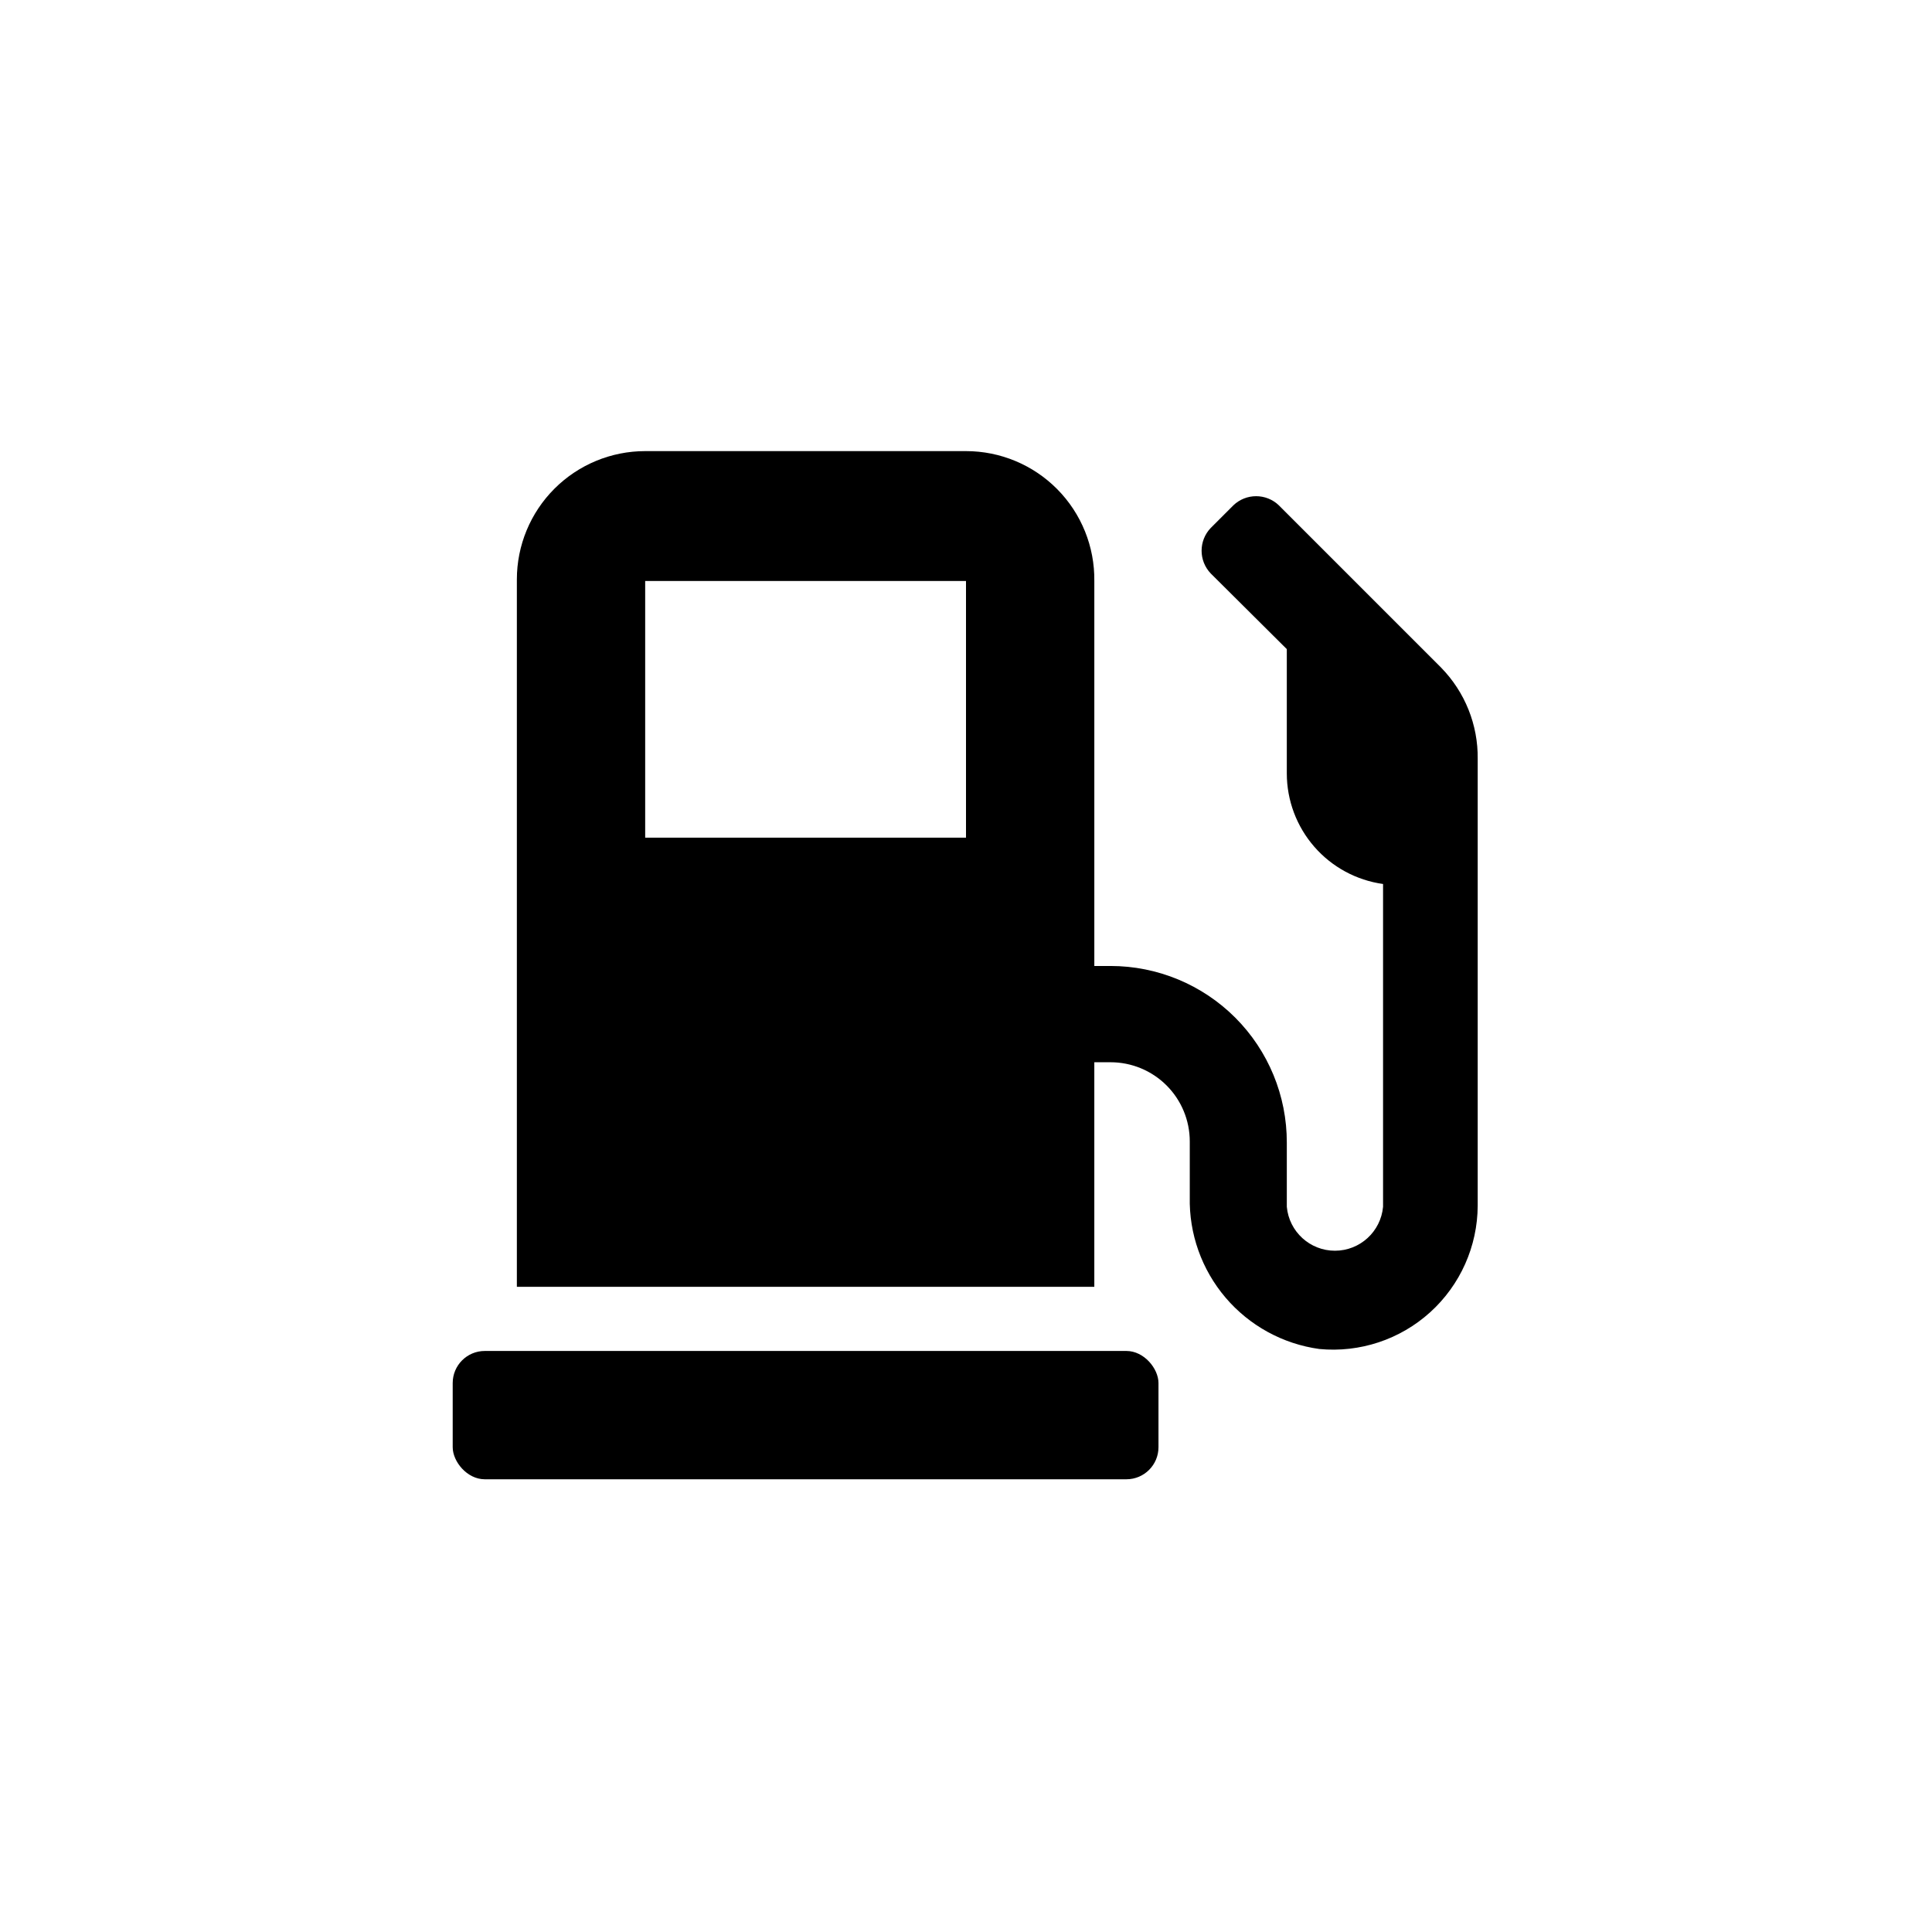<?xml version="1.0" encoding="UTF-8"?>
<!-- Uploaded to: ICON Repo, www.svgrepo.com, Generator: ICON Repo Mixer Tools -->
<svg fill="#000000" width="800px" height="800px" version="1.1" viewBox="144 144 512 512" xmlns="http://www.w3.org/2000/svg">
 <g>
  <path d="m272.47 502.02h170.04c4.695 0 8.5 4.695 8.5 8.5v17.004c0 4.695-3.805 8.5-8.5 8.5h-170.04c-4.695 0-8.5-4.695-8.5-8.5v-17.004c0-4.695 3.805-8.5 8.5-8.5z"/>
  <path d="m525.95 320.96-43.035-43.035h0.004c-3.371-3.238-8.699-3.238-12.07 0l-5.984 5.984c-3.238 3.371-3.238 8.695 0 12.07l20.152 20.047v32.957c0.008 7.137 2.594 14.027 7.281 19.41 4.684 5.379 11.156 8.887 18.227 9.875v85.543-0.004c-0.602 6.598-6.133 11.648-12.754 11.648-6.625 0-12.152-5.051-12.754-11.648v-17c0.027-12.406-4.879-24.316-13.641-33.098-8.766-8.781-20.66-13.715-33.066-13.715h-4.305v-102.02c0.113-9.09-3.418-17.848-9.809-24.316-6.391-6.469-15.105-10.109-24.195-10.109h-85.02c-9.02 0-17.668 3.582-24.047 9.961-6.379 6.375-9.961 15.027-9.961 24.047v187.46h153.03v-59.512h4.305c5.566 0 10.906 2.211 14.844 6.148s6.148 9.277 6.148 14.844v14.695c-0.219 9.758 3.156 19.258 9.484 26.691 6.328 7.43 15.168 12.277 24.84 13.613 10.723 1.031 21.391-2.5 29.379-9.73 7.988-7.231 12.562-17.492 12.602-28.266v-118.39c0.109-9.008-3.363-17.691-9.656-24.141zm-125.95 45.027h-85.02v-68.016h85.02z"/>
 </g>
</svg>